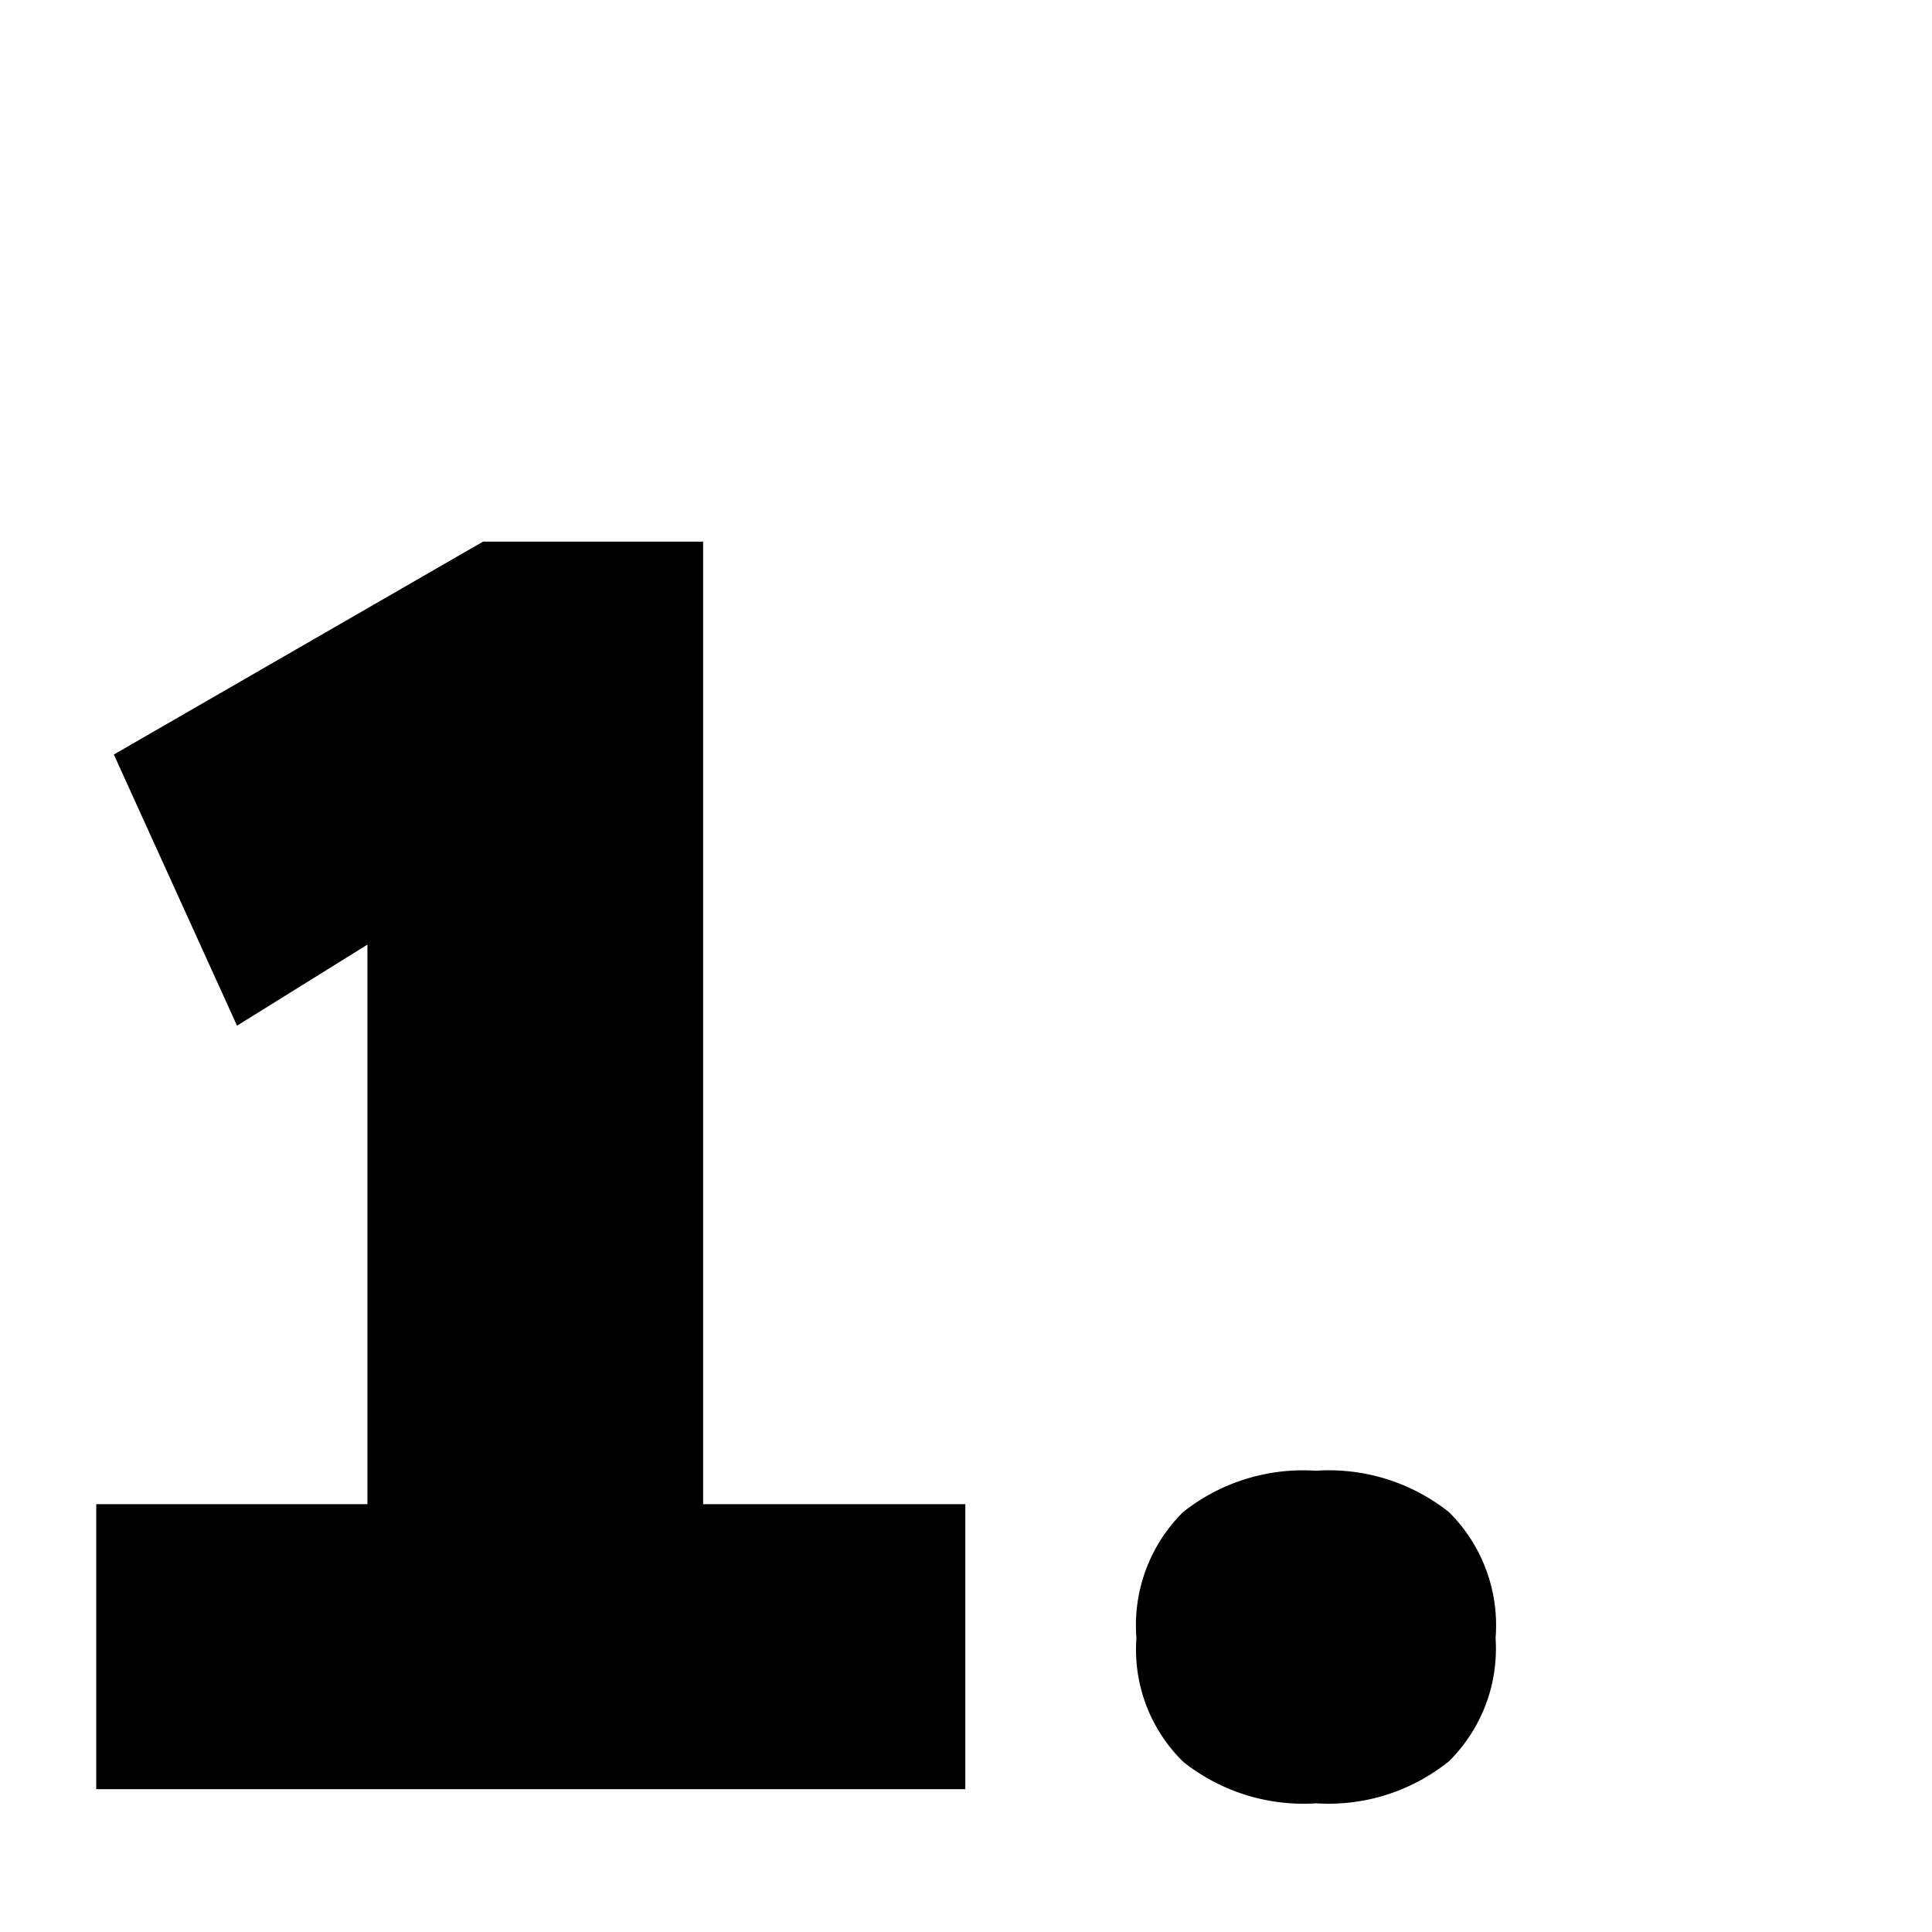 <svg xmlns="http://www.w3.org/2000/svg" width="56" height="56" viewBox="0 0 56 56"><path d="M2.79,43.6h7.86V27.38L6.87,29.73,3.3,21.87,14,15.7h6.38V43.6h7.6v8.26H2.79Z"/><path d="M32.94,47.48a4.62,4.62,0,0,1,1.35-3.65,5.6,5.6,0,0,1,3.85-1.2A5.6,5.6,0,0,1,42,43.83a4.62,4.62,0,0,1,1.35,3.65A4.59,4.59,0,0,1,42,51.05a5.56,5.56,0,0,1-3.85,1.22,5.6,5.6,0,0,1-3.85-1.2A4.55,4.55,0,0,1,32.94,47.48Z"/></svg>
